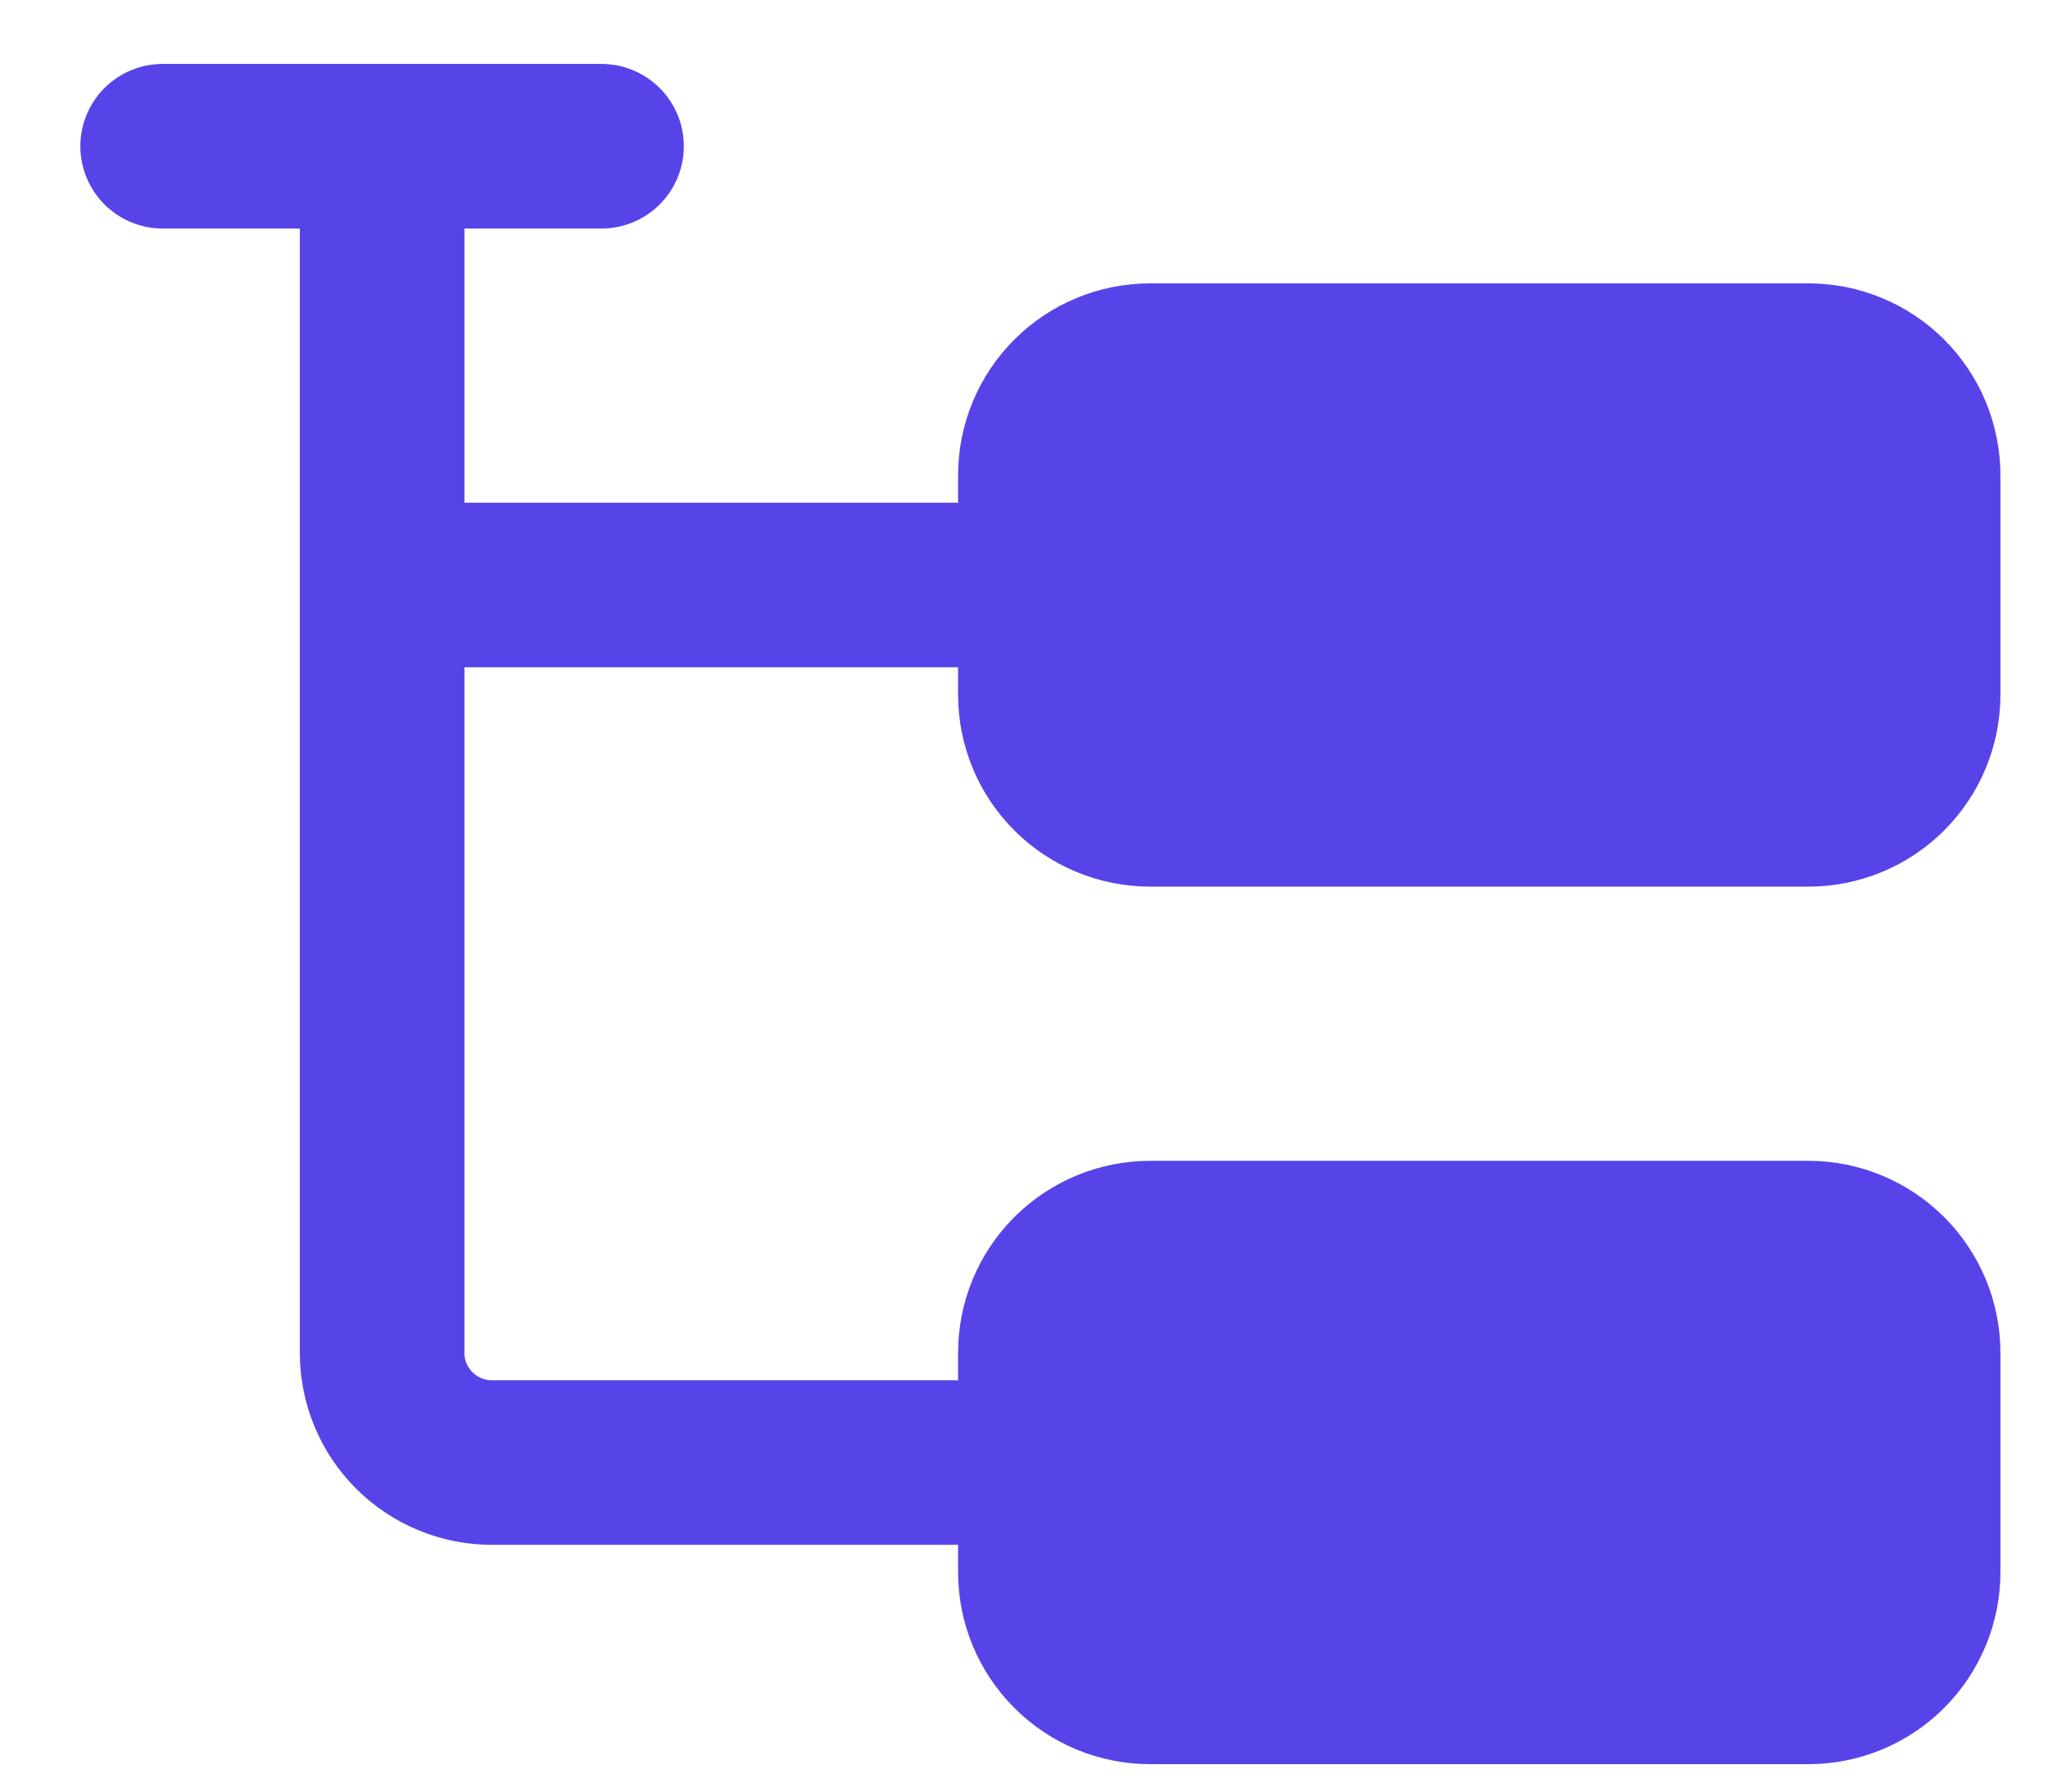 <svg width="24" height="21" viewBox="0 0 24 21" fill="none" xmlns="http://www.w3.org/2000/svg">
<path d="M12.192 5.571C12.192 5.23 12.327 4.903 12.569 4.662C12.81 4.421 13.137 4.286 13.478 4.286H21.192C21.533 4.286 21.86 4.421 22.101 4.662C22.342 4.903 22.478 5.23 22.478 5.571V8.143C22.478 8.484 22.342 8.811 22.101 9.052C21.86 9.293 21.533 9.428 21.192 9.428H13.478C13.137 9.428 12.81 9.293 12.569 9.052C12.327 8.811 12.192 8.484 12.192 8.143V5.571Z" fill="#5744E9"/>
<path d="M12.192 15.857C12.192 15.516 12.327 15.189 12.569 14.948C12.81 14.707 13.137 14.571 13.478 14.571H21.192C21.533 14.571 21.86 14.707 22.101 14.948C22.342 15.189 22.478 15.516 22.478 15.857V18.428C22.478 18.769 22.342 19.096 22.101 19.337C21.86 19.579 21.533 19.714 21.192 19.714H13.478C13.137 19.714 12.81 19.579 12.569 19.337C12.327 19.096 12.192 18.769 12.192 18.428V15.857Z" fill="#5744E9"/>
<path d="M4.478 6.857H12.192M1.906 1.714H7.049M4.478 1.714V15.857C4.478 16.198 4.613 16.525 4.854 16.766C5.095 17.007 5.422 17.143 5.763 17.143H12.192M12.192 5.571C12.192 5.23 12.327 4.903 12.569 4.662C12.81 4.421 13.137 4.286 13.478 4.286H21.192C21.533 4.286 21.86 4.421 22.101 4.662C22.342 4.903 22.478 5.23 22.478 5.571V8.143C22.478 8.484 22.342 8.811 22.101 9.052C21.86 9.293 21.533 9.428 21.192 9.428H13.478C13.137 9.428 12.81 9.293 12.569 9.052C12.327 8.811 12.192 8.484 12.192 8.143V5.571ZM12.192 15.857C12.192 15.516 12.327 15.189 12.569 14.948C12.81 14.707 13.137 14.571 13.478 14.571H21.192C21.533 14.571 21.86 14.707 22.101 14.948C22.342 15.189 22.478 15.516 22.478 15.857V18.428C22.478 18.769 22.342 19.096 22.101 19.337C21.86 19.579 21.533 19.714 21.192 19.714H13.478C13.137 19.714 12.81 19.579 12.569 19.337C12.327 19.096 12.192 18.769 12.192 18.428V15.857Z" stroke="#5744E9" stroke-width="1.929" stroke-linecap="round" stroke-linejoin="round"/>
</svg>
